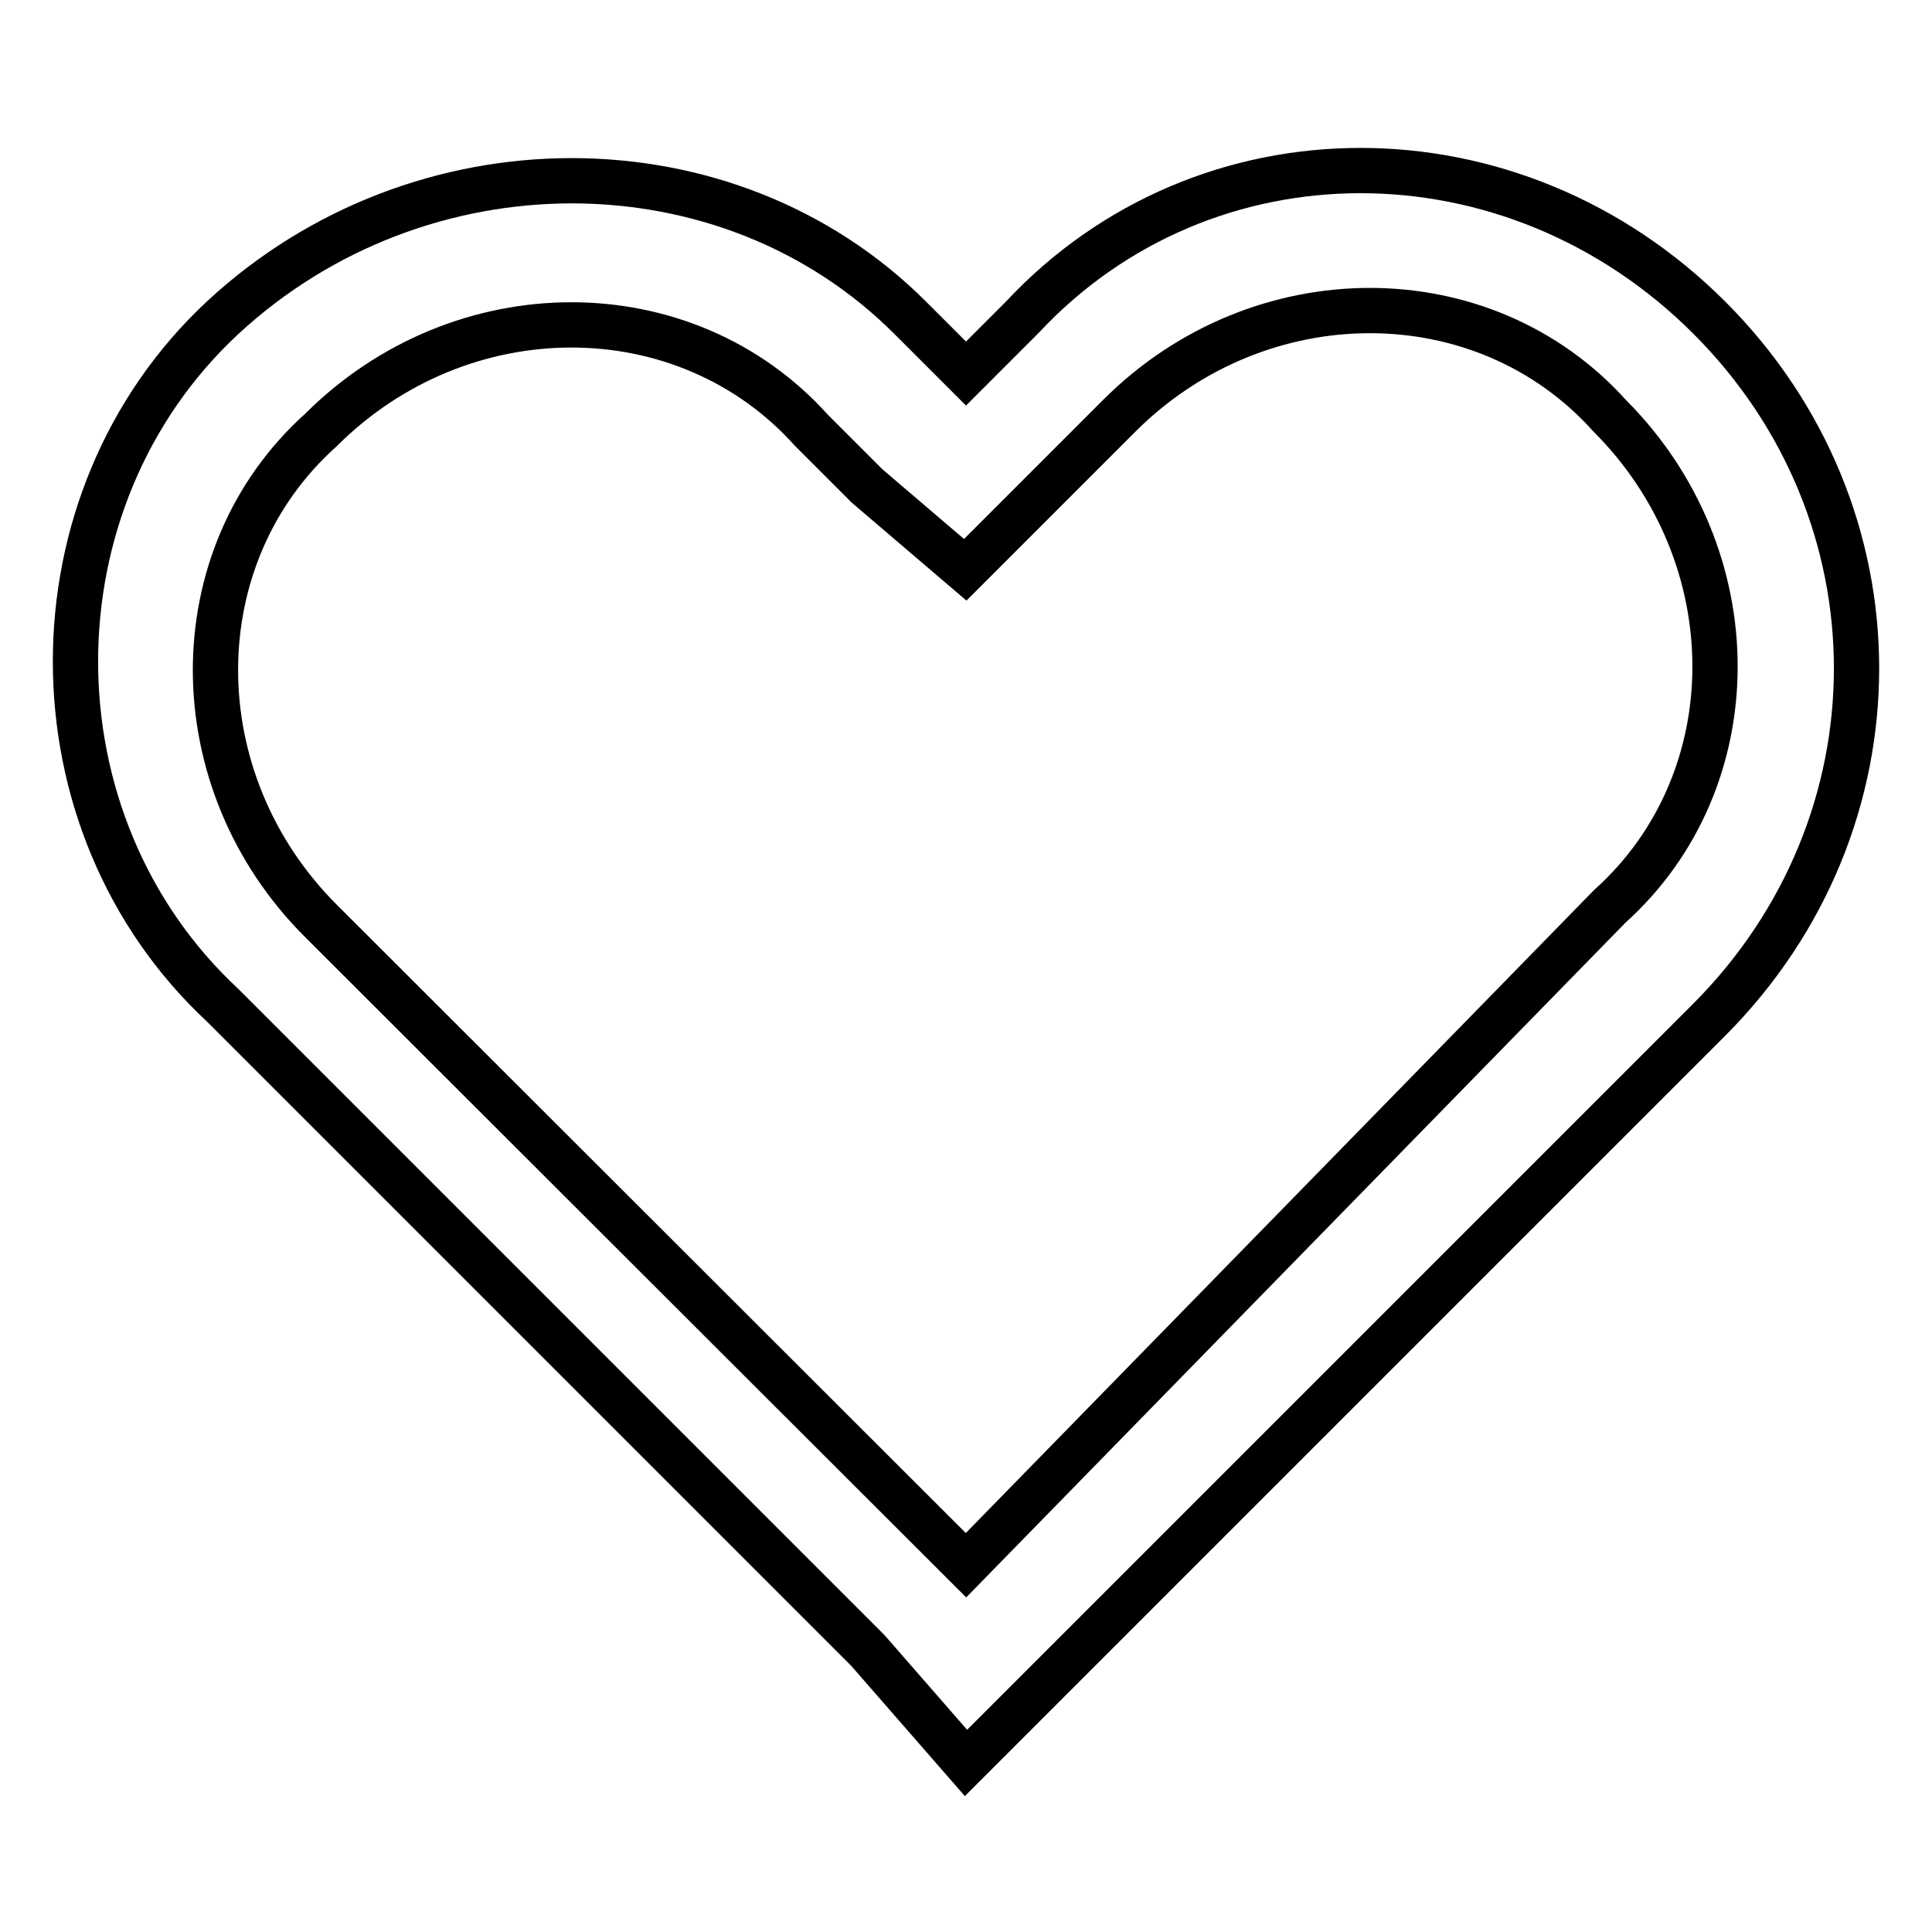 <?xml version="1.0" encoding="utf-8"?>
<!-- Svg Vector Icons : http://www.onlinewebfonts.com/icon -->
<!DOCTYPE svg PUBLIC "-//W3C//DTD SVG 1.1//EN" "http://www.w3.org/Graphics/SVG/1.1/DTD/svg11.dtd">
<svg version="1.1" xmlns="http://www.w3.org/2000/svg" xmlns:xlink="http://www.w3.org/1999/xlink" x="0px" y="0px" viewBox="0 0 256 256" enable-background="new 0 0 256 256" xml:space="preserve">
<g> <path stroke-width="6" fill-opacity="0" stroke="#000000"  d="M226.5,42.1c-26-26-66.9-26-91.1,0l-7.4,7.4l-7.4-7.4c-24.2-24.2-65-24.2-91.1,0c-26,24.2-26,66.9,0,91.1 l85.5,85.5l13,14.9l13-13l85.5-85.5C252.5,109,252.5,68.1,226.5,42.1L226.5,42.1z M42.5,122c-18.6-18.6-18.6-48.3,0-65 c18.6-18.6,48.3-18.6,65,0l7.4,7.4l13,11.1l13-13l7.4-7.4c18.6-18.6,48.3-18.6,65,0c18.6,18.6,18.6,48.3,0,65L128,207.4L42.5,122z" /></g>
</svg>